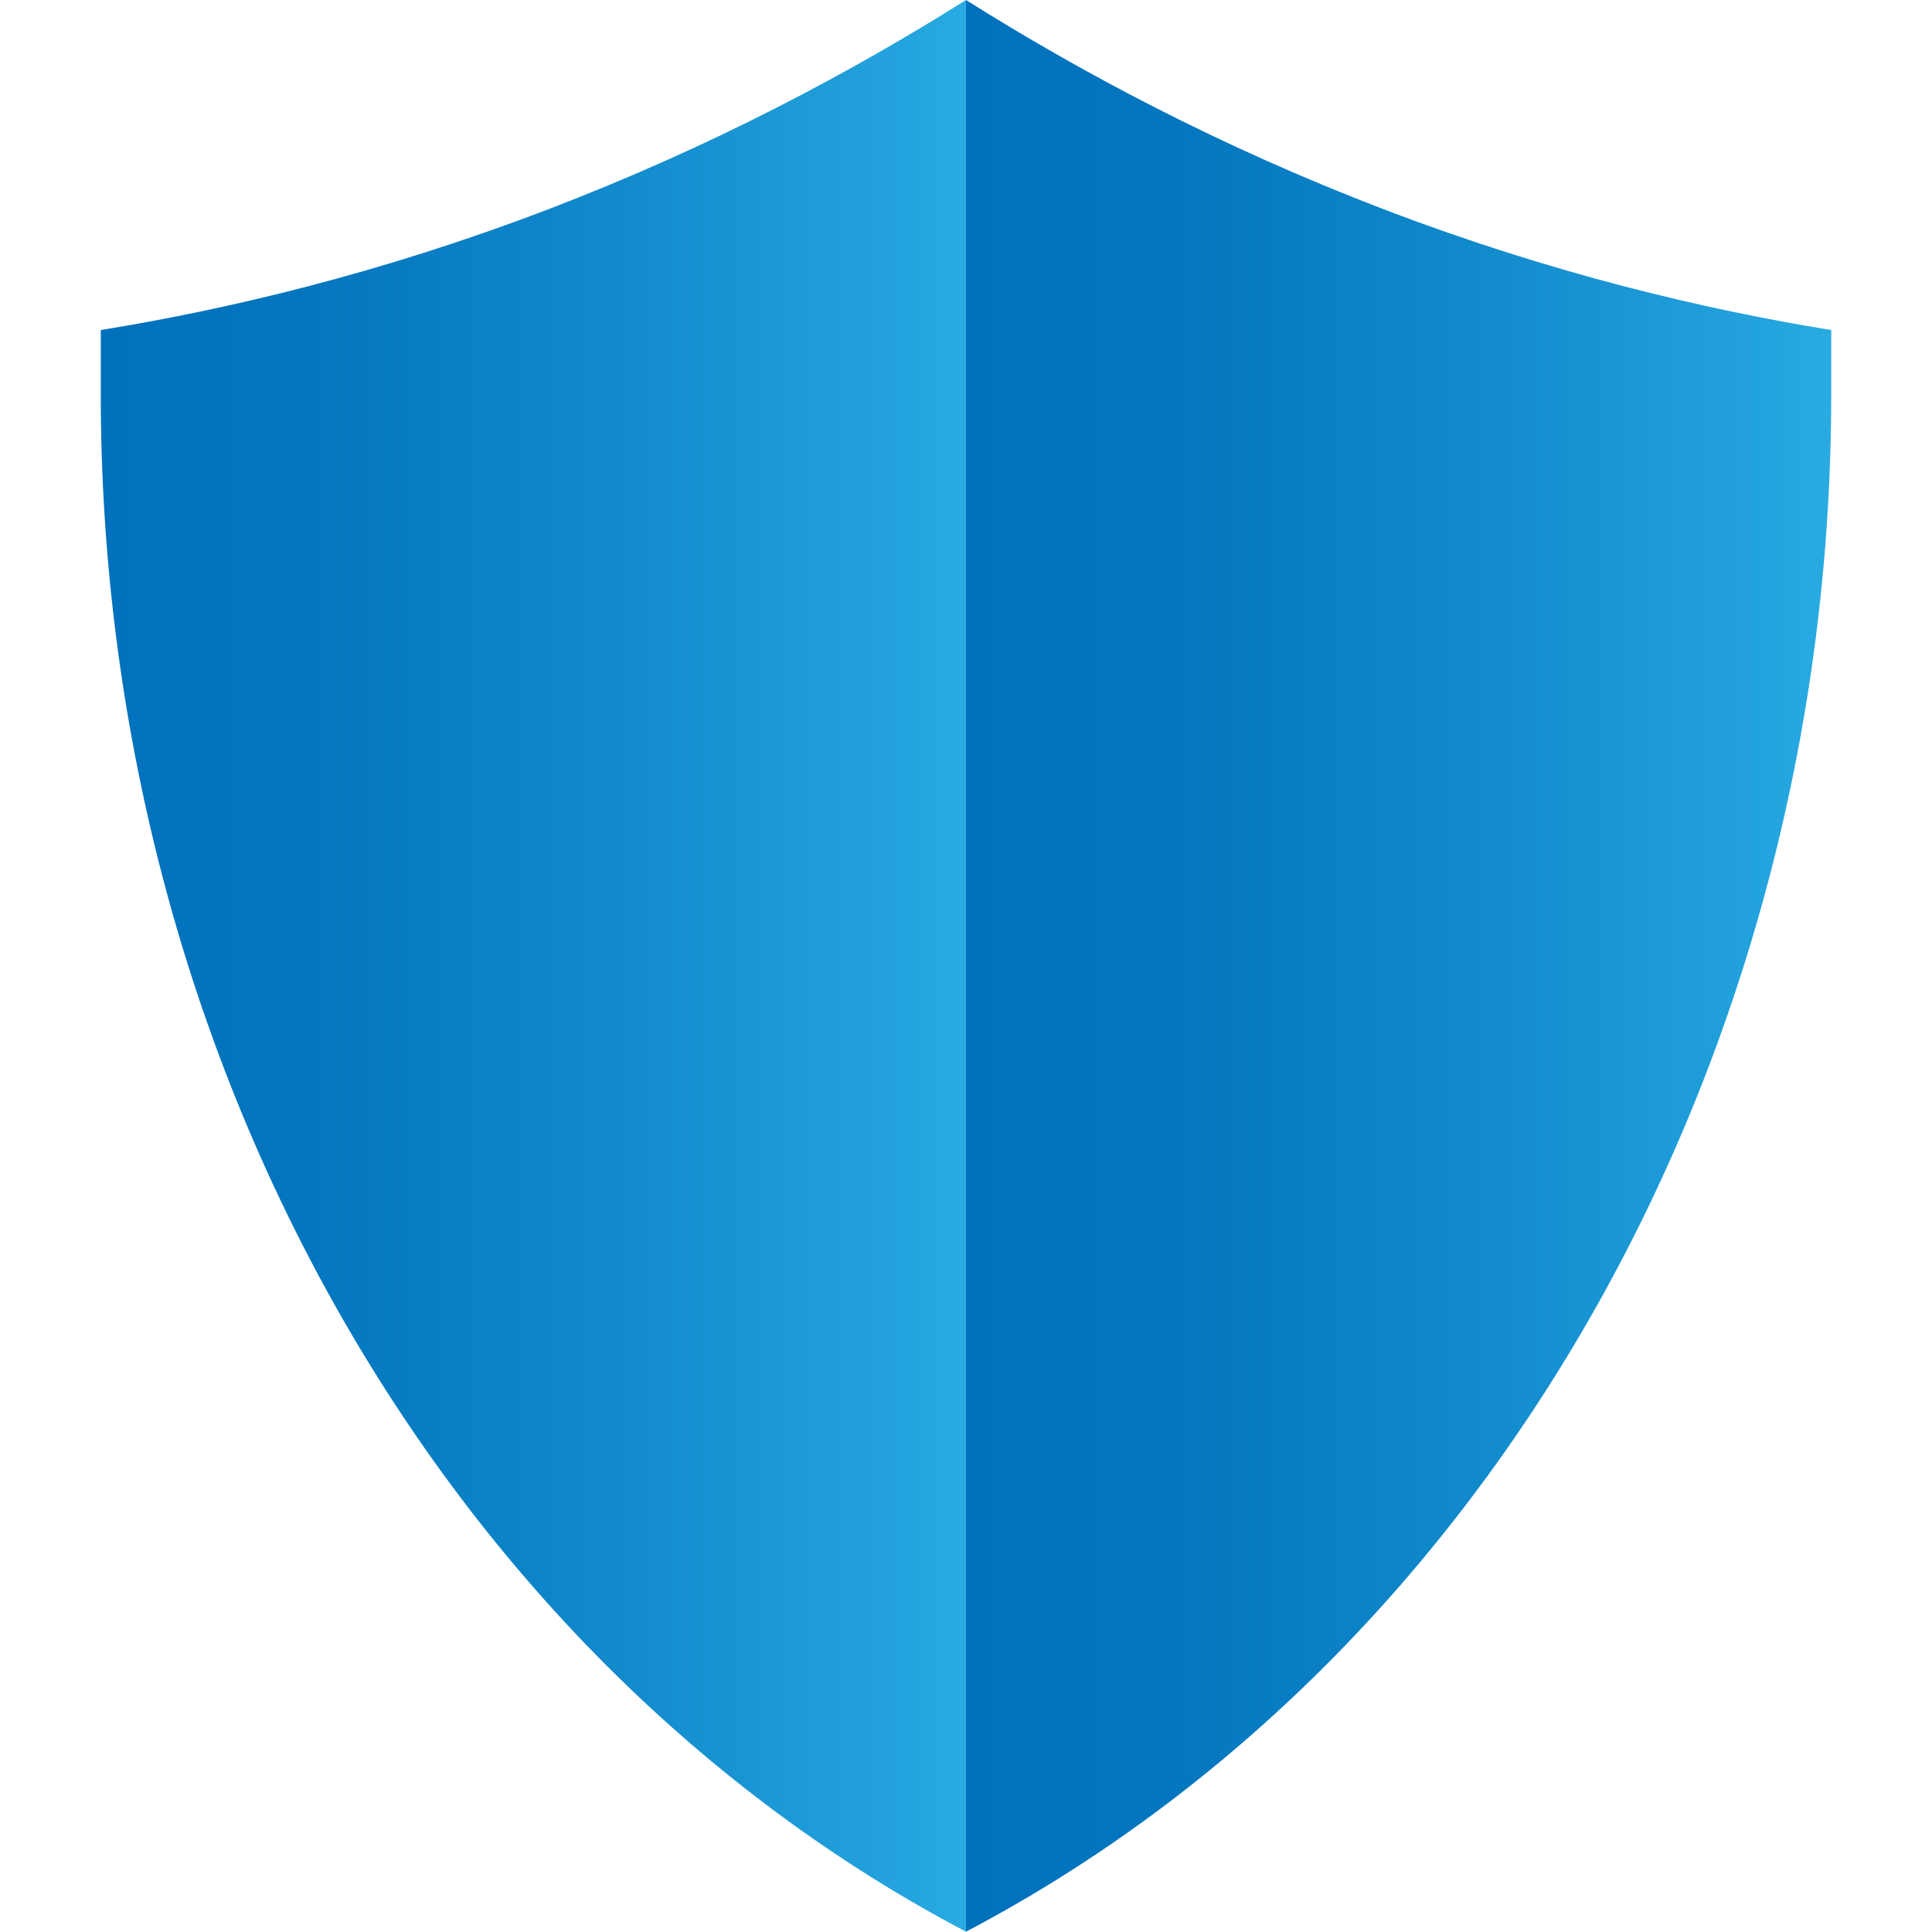 <svg id="Capa_1" viewBox="0 0 1200 1200" xmlns="http://www.w3.org/2000/svg" xmlns:xlink="http://www.w3.org/1999/xlink" data-name="Capa 1"><linearGradient id="Degradado_sin_nombre_17" gradientUnits="userSpaceOnUse" x1="331.25" x2="868.75" y1="598.54" y2="598.54" data-name="Degradado sin nombre 17"><stop offset="0" stop-color="#0071bc"/><stop offset=".24" stop-color="#0476bf"/><stop offset=".55" stop-color="#0f87ca"/><stop offset=".9" stop-color="#22a1dc"/><stop offset="1" stop-color="#29abe2"/></linearGradient><linearGradient id="Degradado_sin_nombre_17-2" gradientTransform="matrix(1.12 0 0 1.27 -363.01 -244.36)" x1="380.06" x2="859.98" xlink:href="#Degradado_sin_nombre_17" y1="663.96" y2="663.96" data-name="Degradado sin nombre 17"/><linearGradient id="Degradado_sin_nombre_85" gradientTransform="matrix(-1.12 0 0 1.27 6758.95 -244.36)" gradientUnits="userSpaceOnUse" x1="5020.1" x2="5500.02" y1="663.96" y2="663.96" data-name="Degradado sin nombre 85"><stop offset="0" stop-color="#29abe2"/><stop offset=".1" stop-color="#22a1dc"/><stop offset=".45" stop-color="#0f87ca"/><stop offset=".76" stop-color="#0476bf"/><stop offset="1" stop-color="#0071bc"/></linearGradient><path d="m868.75 402.41v19.9c0 200.99-100.77 384.05-259.1 472.36-5.99 3.34-13.31 3.34-19.31 0-158.33-88.3-259.1-271.36-259.1-472.36v-19.9c39.36-6.38 86.58-17.52 138.43-37.3 51.9-19.79 95.52-43.3 130.32-65.22 34.8 21.91 78.42 45.42 130.32 65.22 51.85 19.78 99.07 30.91 138.43 37.3z" fill="url(#Degradado_sin_nombre_17)"/><g><path d="m600 1199.8c-327.68-172.28-537.41-544.98-537.41-955.01v-39.8c78.72-12.77 173.14-35.04 276.82-74.58 103.79-39.58 191-86.6 260.59-130.41z" fill="url(#Degradado_sin_nombre_17-2)"/><path d="m600 1199.8c327.68-172.27 537.41-544.97 537.41-955.01v-39.8c-78.72-12.77-173.14-35.04-276.82-74.58-103.79-39.58-191-86.6-260.59-130.41z" fill="url(#Degradado_sin_nombre_85)"/></g></svg>